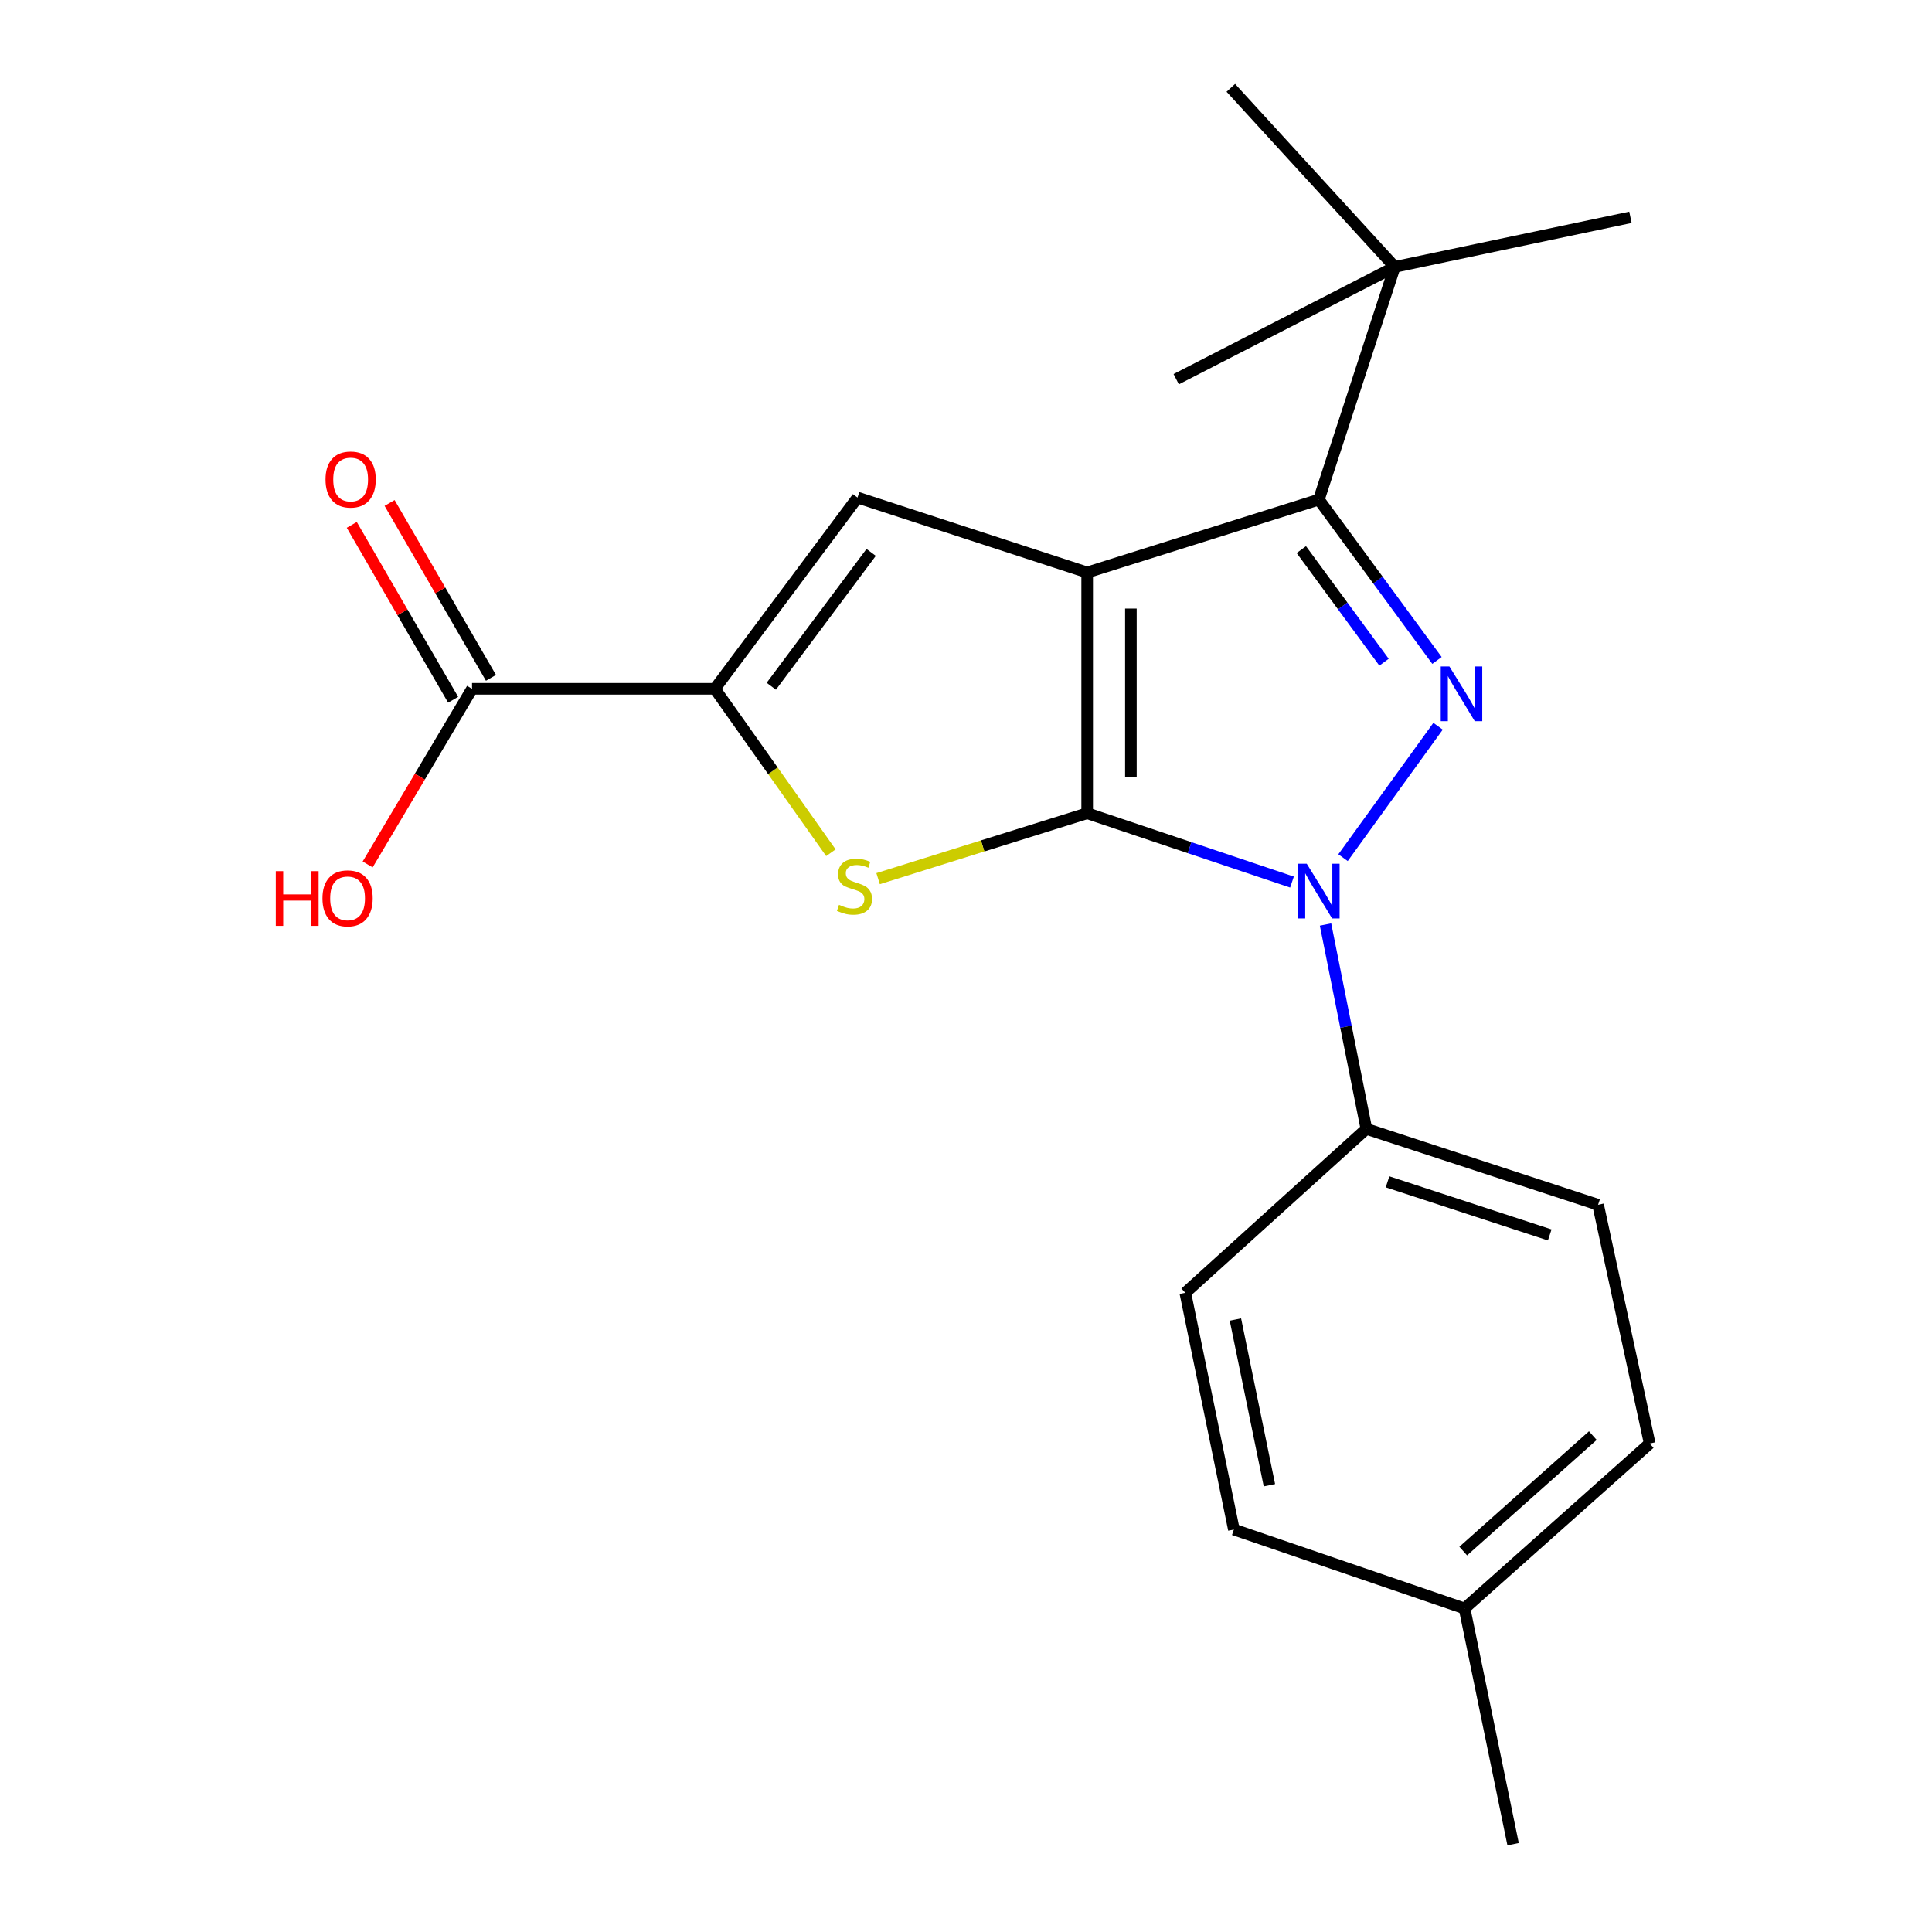 <?xml version='1.0' encoding='iso-8859-1'?>
<svg version='1.1' baseProfile='full'
              xmlns='http://www.w3.org/2000/svg'
                      xmlns:rdkit='http://www.rdkit.org/xml'
                      xmlns:xlink='http://www.w3.org/1999/xlink'
                  xml:space='preserve'
width='1000px' height='1000px' viewBox='0 0 1000 1000'>
<!-- END OF HEADER -->
<rect style='opacity:1.0;fill:#FFFFFF;stroke:none' width='1000' height='1000' x='0' y='0'> </rect>
<path class='bond-0' d='M 562.718,420.932 L 562.718,296.301' style='fill:none;fill-rule:evenodd;stroke:#000000;stroke-width:6px;stroke-linecap:butt;stroke-linejoin:miter;stroke-opacity:1' />
<path class='bond-0' d='M 585.348,402.237 L 585.348,314.995' style='fill:none;fill-rule:evenodd;stroke:#000000;stroke-width:6px;stroke-linecap:butt;stroke-linejoin:miter;stroke-opacity:1' />
<path class='bond-1' d='M 562.718,420.932 L 615.724,438.749' style='fill:none;fill-rule:evenodd;stroke:#000000;stroke-width:6px;stroke-linecap:butt;stroke-linejoin:miter;stroke-opacity:1' />
<path class='bond-1' d='M 615.724,438.749 L 668.731,456.566' style='fill:none;fill-rule:evenodd;stroke:#0000FF;stroke-width:6px;stroke-linecap:butt;stroke-linejoin:miter;stroke-opacity:1' />
<path class='bond-4' d='M 562.718,420.932 L 508.613,437.863' style='fill:none;fill-rule:evenodd;stroke:#000000;stroke-width:6px;stroke-linecap:butt;stroke-linejoin:miter;stroke-opacity:1' />
<path class='bond-4' d='M 508.613,437.863 L 454.508,454.795' style='fill:none;fill-rule:evenodd;stroke:#CCCC00;stroke-width:6px;stroke-linecap:butt;stroke-linejoin:miter;stroke-opacity:1' />
<path class='bond-3' d='M 562.718,296.301 L 682.634,258.583' style='fill:none;fill-rule:evenodd;stroke:#000000;stroke-width:6px;stroke-linecap:butt;stroke-linejoin:miter;stroke-opacity:1' />
<path class='bond-5' d='M 562.718,296.301 L 443.845,257.54' style='fill:none;fill-rule:evenodd;stroke:#000000;stroke-width:6px;stroke-linecap:butt;stroke-linejoin:miter;stroke-opacity:1' />
<path class='bond-2' d='M 695.151,443.929 L 744.341,375.902' style='fill:none;fill-rule:evenodd;stroke:#0000FF;stroke-width:6px;stroke-linecap:butt;stroke-linejoin:miter;stroke-opacity:1' />
<path class='bond-8' d='M 686.092,478.537 L 696.665,531.424' style='fill:none;fill-rule:evenodd;stroke:#0000FF;stroke-width:6px;stroke-linecap:butt;stroke-linejoin:miter;stroke-opacity:1' />
<path class='bond-8' d='M 696.665,531.424 L 707.238,584.311' style='fill:none;fill-rule:evenodd;stroke:#000000;stroke-width:6px;stroke-linecap:butt;stroke-linejoin:miter;stroke-opacity:1' />
<path class='bond-22' d='M 743.783,341.847 L 713.208,300.215' style='fill:none;fill-rule:evenodd;stroke:#0000FF;stroke-width:6px;stroke-linecap:butt;stroke-linejoin:miter;stroke-opacity:1' />
<path class='bond-22' d='M 713.208,300.215 L 682.634,258.583' style='fill:none;fill-rule:evenodd;stroke:#000000;stroke-width:6px;stroke-linecap:butt;stroke-linejoin:miter;stroke-opacity:1' />
<path class='bond-22' d='M 716.37,342.753 L 694.968,313.61' style='fill:none;fill-rule:evenodd;stroke:#0000FF;stroke-width:6px;stroke-linecap:butt;stroke-linejoin:miter;stroke-opacity:1' />
<path class='bond-22' d='M 694.968,313.61 L 673.566,284.468' style='fill:none;fill-rule:evenodd;stroke:#000000;stroke-width:6px;stroke-linecap:butt;stroke-linejoin:miter;stroke-opacity:1' />
<path class='bond-9' d='M 682.634,258.583 L 721.923,138.151' style='fill:none;fill-rule:evenodd;stroke:#000000;stroke-width:6px;stroke-linecap:butt;stroke-linejoin:miter;stroke-opacity:1' />
<path class='bond-6' d='M 430.066,441.377 L 400.036,398.95' style='fill:none;fill-rule:evenodd;stroke:#CCCC00;stroke-width:6px;stroke-linecap:butt;stroke-linejoin:miter;stroke-opacity:1' />
<path class='bond-6' d='M 400.036,398.95 L 370.007,356.523' style='fill:none;fill-rule:evenodd;stroke:#000000;stroke-width:6px;stroke-linecap:butt;stroke-linejoin:miter;stroke-opacity:1' />
<path class='bond-21' d='M 443.845,257.54 L 370.007,356.523' style='fill:none;fill-rule:evenodd;stroke:#000000;stroke-width:6px;stroke-linecap:butt;stroke-linejoin:miter;stroke-opacity:1' />
<path class='bond-21' d='M 450.908,285.919 L 399.222,355.207' style='fill:none;fill-rule:evenodd;stroke:#000000;stroke-width:6px;stroke-linecap:butt;stroke-linejoin:miter;stroke-opacity:1' />
<path class='bond-7' d='M 370.007,356.523 L 244.332,356.523' style='fill:none;fill-rule:evenodd;stroke:#000000;stroke-width:6px;stroke-linecap:butt;stroke-linejoin:miter;stroke-opacity:1' />
<path class='bond-10' d='M 254.122,350.849 L 227.889,305.589' style='fill:none;fill-rule:evenodd;stroke:#000000;stroke-width:6px;stroke-linecap:butt;stroke-linejoin:miter;stroke-opacity:1' />
<path class='bond-10' d='M 227.889,305.589 L 201.655,260.329' style='fill:none;fill-rule:evenodd;stroke:#FF0000;stroke-width:6px;stroke-linecap:butt;stroke-linejoin:miter;stroke-opacity:1' />
<path class='bond-10' d='M 234.542,362.197 L 208.309,316.937' style='fill:none;fill-rule:evenodd;stroke:#000000;stroke-width:6px;stroke-linecap:butt;stroke-linejoin:miter;stroke-opacity:1' />
<path class='bond-10' d='M 208.309,316.937 L 182.076,271.677' style='fill:none;fill-rule:evenodd;stroke:#FF0000;stroke-width:6px;stroke-linecap:butt;stroke-linejoin:miter;stroke-opacity:1' />
<path class='bond-13' d='M 244.332,356.523 L 217.314,401.98' style='fill:none;fill-rule:evenodd;stroke:#000000;stroke-width:6px;stroke-linecap:butt;stroke-linejoin:miter;stroke-opacity:1' />
<path class='bond-13' d='M 217.314,401.98 L 190.296,447.438' style='fill:none;fill-rule:evenodd;stroke:#FF0000;stroke-width:6px;stroke-linecap:butt;stroke-linejoin:miter;stroke-opacity:1' />
<path class='bond-11' d='M 707.238,584.311 L 827.167,623.587' style='fill:none;fill-rule:evenodd;stroke:#000000;stroke-width:6px;stroke-linecap:butt;stroke-linejoin:miter;stroke-opacity:1' />
<path class='bond-11' d='M 718.184,611.709 L 802.134,639.203' style='fill:none;fill-rule:evenodd;stroke:#000000;stroke-width:6px;stroke-linecap:butt;stroke-linejoin:miter;stroke-opacity:1' />
<path class='bond-12' d='M 707.238,584.311 L 613.51,669.15' style='fill:none;fill-rule:evenodd;stroke:#000000;stroke-width:6px;stroke-linecap:butt;stroke-linejoin:miter;stroke-opacity:1' />
<path class='bond-17' d='M 721.923,138.151 L 637.071,45.455' style='fill:none;fill-rule:evenodd;stroke:#000000;stroke-width:6px;stroke-linecap:butt;stroke-linejoin:miter;stroke-opacity:1' />
<path class='bond-18' d='M 721.923,138.151 L 843.914,112.478' style='fill:none;fill-rule:evenodd;stroke:#000000;stroke-width:6px;stroke-linecap:butt;stroke-linejoin:miter;stroke-opacity:1' />
<path class='bond-19' d='M 721.923,138.151 L 608.808,196.274' style='fill:none;fill-rule:evenodd;stroke:#000000;stroke-width:6px;stroke-linecap:butt;stroke-linejoin:miter;stroke-opacity:1' />
<path class='bond-15' d='M 827.167,623.587 L 853.871,747.162' style='fill:none;fill-rule:evenodd;stroke:#000000;stroke-width:6px;stroke-linecap:butt;stroke-linejoin:miter;stroke-opacity:1' />
<path class='bond-14' d='M 613.51,669.15 L 638.655,791.682' style='fill:none;fill-rule:evenodd;stroke:#000000;stroke-width:6px;stroke-linecap:butt;stroke-linejoin:miter;stroke-opacity:1' />
<path class='bond-14' d='M 639.451,682.981 L 657.052,768.753' style='fill:none;fill-rule:evenodd;stroke:#000000;stroke-width:6px;stroke-linecap:butt;stroke-linejoin:miter;stroke-opacity:1' />
<path class='bond-16' d='M 638.655,791.682 L 758.044,832.53' style='fill:none;fill-rule:evenodd;stroke:#000000;stroke-width:6px;stroke-linecap:butt;stroke-linejoin:miter;stroke-opacity:1' />
<path class='bond-23' d='M 853.871,747.162 L 758.044,832.53' style='fill:none;fill-rule:evenodd;stroke:#000000;stroke-width:6px;stroke-linecap:butt;stroke-linejoin:miter;stroke-opacity:1' />
<path class='bond-23' d='M 824.444,743.07 L 757.364,802.827' style='fill:none;fill-rule:evenodd;stroke:#000000;stroke-width:6px;stroke-linecap:butt;stroke-linejoin:miter;stroke-opacity:1' />
<path class='bond-20' d='M 758.044,832.53 L 783.176,954.545' style='fill:none;fill-rule:evenodd;stroke:#000000;stroke-width:6px;stroke-linecap:butt;stroke-linejoin:miter;stroke-opacity:1' />
<path  class='atom-2' d='M 676.374 447.079
L 685.654 462.079
Q 686.574 463.559, 688.054 466.239
Q 689.534 468.919, 689.614 469.079
L 689.614 447.079
L 693.374 447.079
L 693.374 475.399
L 689.494 475.399
L 679.534 458.999
Q 678.374 457.079, 677.134 454.879
Q 675.934 452.679, 675.574 451.999
L 675.574 475.399
L 671.894 475.399
L 671.894 447.079
L 676.374 447.079
' fill='#0000FF'/>
<path  class='atom-3' d='M 750.212 344.965
L 759.492 359.965
Q 760.412 361.445, 761.892 364.125
Q 763.372 366.805, 763.452 366.965
L 763.452 344.965
L 767.212 344.965
L 767.212 373.285
L 763.332 373.285
L 753.372 356.885
Q 752.212 354.965, 750.972 352.765
Q 749.772 350.565, 749.412 349.885
L 749.412 373.285
L 745.732 373.285
L 745.732 344.965
L 750.212 344.965
' fill='#0000FF'/>
<path  class='atom-5' d='M 434.273 468.344
Q 434.593 468.464, 435.913 469.024
Q 437.233 469.584, 438.673 469.944
Q 440.153 470.264, 441.593 470.264
Q 444.273 470.264, 445.833 468.984
Q 447.393 467.664, 447.393 465.384
Q 447.393 463.824, 446.593 462.864
Q 445.833 461.904, 444.633 461.384
Q 443.433 460.864, 441.433 460.264
Q 438.913 459.504, 437.393 458.784
Q 435.913 458.064, 434.833 456.544
Q 433.793 455.024, 433.793 452.464
Q 433.793 448.904, 436.193 446.704
Q 438.633 444.504, 443.433 444.504
Q 446.713 444.504, 450.433 446.064
L 449.513 449.144
Q 446.113 447.744, 443.553 447.744
Q 440.793 447.744, 439.273 448.904
Q 437.753 450.024, 437.793 451.984
Q 437.793 453.504, 438.553 454.424
Q 439.353 455.344, 440.473 455.864
Q 441.633 456.384, 443.553 456.984
Q 446.113 457.784, 447.633 458.584
Q 449.153 459.384, 450.233 461.024
Q 451.353 462.624, 451.353 465.384
Q 451.353 469.304, 448.713 471.424
Q 446.113 473.504, 441.753 473.504
Q 439.233 473.504, 437.313 472.944
Q 435.433 472.424, 433.193 471.504
L 434.273 468.344
' fill='#CCCC00'/>
<path  class='atom-11' d='M 168.495 248.19
Q 168.495 241.39, 171.855 237.59
Q 175.215 233.79, 181.495 233.79
Q 187.775 233.79, 191.135 237.59
Q 194.495 241.39, 194.495 248.19
Q 194.495 255.07, 191.095 258.99
Q 187.695 262.87, 181.495 262.87
Q 175.255 262.87, 171.855 258.99
Q 168.495 255.11, 168.495 248.19
M 181.495 259.67
Q 185.815 259.67, 188.135 256.79
Q 190.495 253.87, 190.495 248.19
Q 190.495 242.63, 188.135 239.83
Q 185.815 236.99, 181.495 236.99
Q 177.175 236.99, 174.815 239.79
Q 172.495 242.59, 172.495 248.19
Q 172.495 253.91, 174.815 256.79
Q 177.175 259.67, 181.495 259.67
' fill='#FF0000'/>
<path  class='atom-14' d='M 142.751 450.91
L 146.591 450.91
L 146.591 462.95
L 161.071 462.95
L 161.071 450.91
L 164.911 450.91
L 164.911 479.23
L 161.071 479.23
L 161.071 466.15
L 146.591 466.15
L 146.591 479.23
L 142.751 479.23
L 142.751 450.91
' fill='#FF0000'/>
<path  class='atom-14' d='M 166.911 464.99
Q 166.911 458.19, 170.271 454.39
Q 173.631 450.59, 179.911 450.59
Q 186.191 450.59, 189.551 454.39
Q 192.911 458.19, 192.911 464.99
Q 192.911 471.87, 189.511 475.79
Q 186.111 479.67, 179.911 479.67
Q 173.671 479.67, 170.271 475.79
Q 166.911 471.91, 166.911 464.99
M 179.911 476.47
Q 184.231 476.47, 186.551 473.59
Q 188.911 470.67, 188.911 464.99
Q 188.911 459.43, 186.551 456.63
Q 184.231 453.79, 179.911 453.79
Q 175.591 453.79, 173.231 456.59
Q 170.911 459.39, 170.911 464.99
Q 170.911 470.71, 173.231 473.59
Q 175.591 476.47, 179.911 476.47
' fill='#FF0000'/>
</svg>
